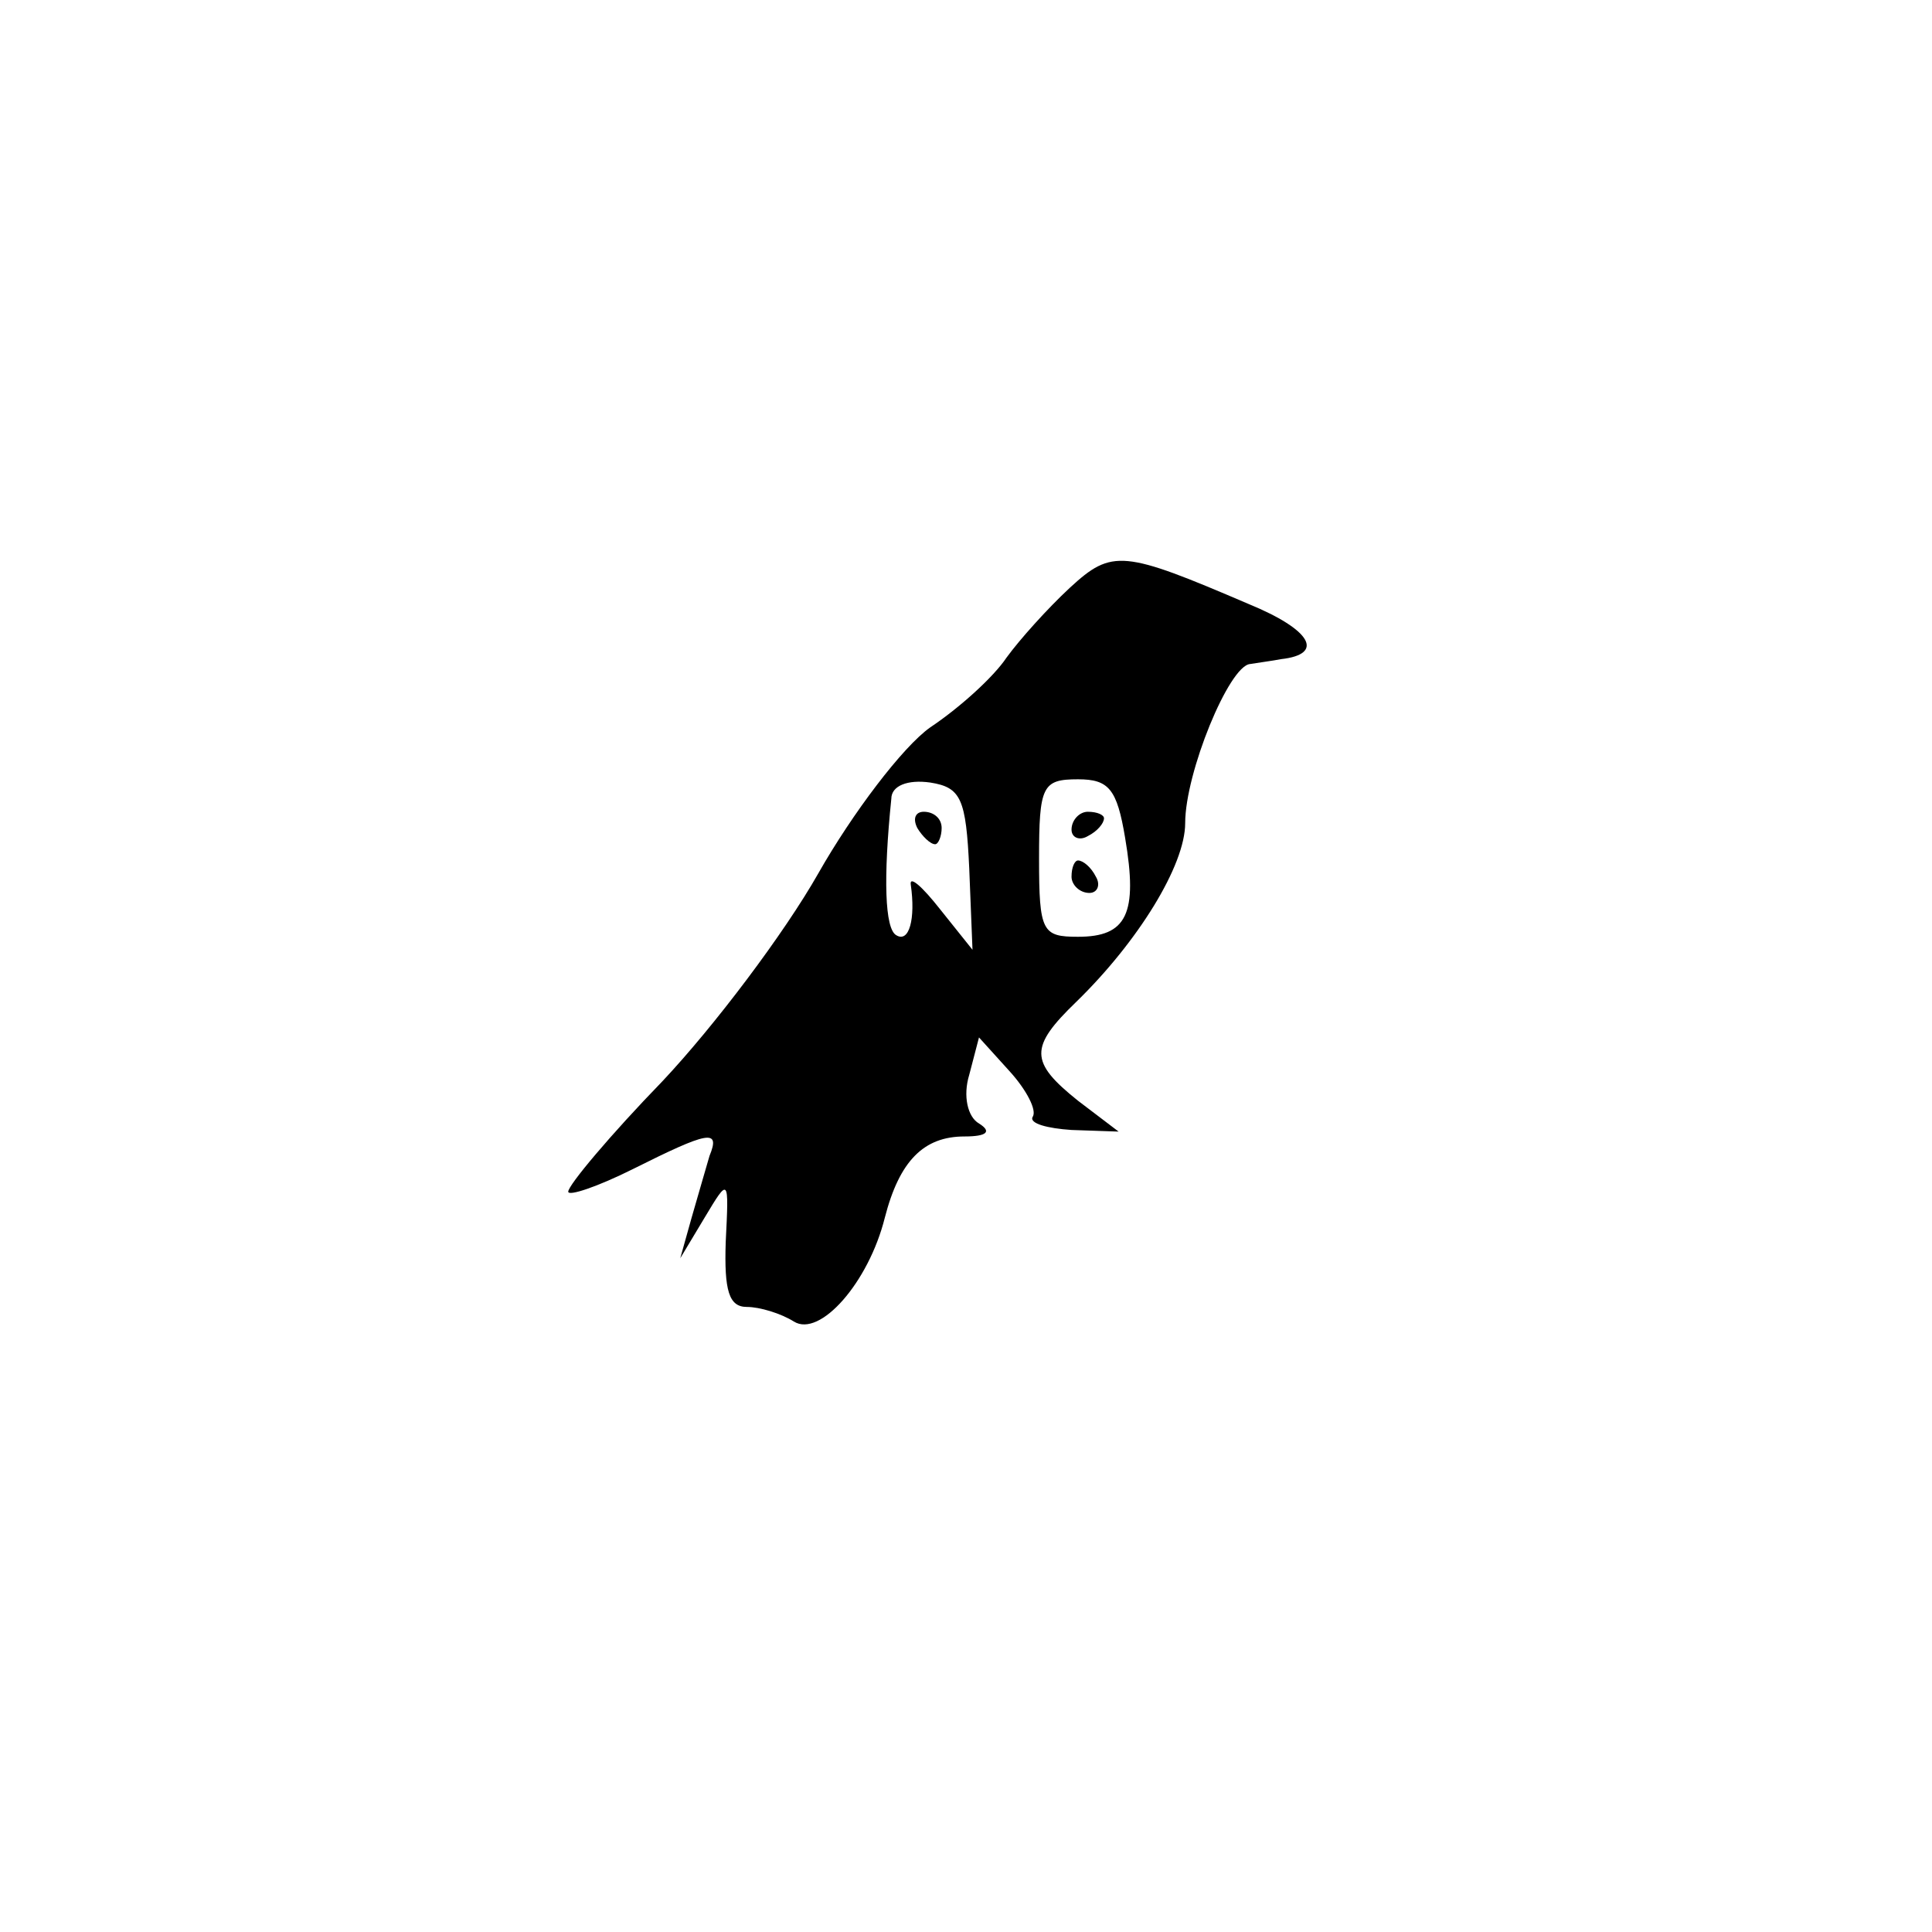 <?xml version="1.0" standalone="no"?>
<!DOCTYPE svg PUBLIC "-//W3C//DTD SVG 20010904//EN"
 "http://www.w3.org/TR/2001/REC-SVG-20010904/DTD/svg10.dtd">
<svg version="1.0" xmlns="http://www.w3.org/2000/svg"
 width="119pt" height="119pt" viewBox="0 0 119 119"
 preserveAspectRatio="xMidYMid meet">
<g transform="translate(0,119) scale(0.1,-0.1)"
fill="#000000" stroke="none">
<path d="M659 828 c-14 -13 -31 -32 -39 -43 -8 -12 -29 -31 -47 -43 -17 -12
-48 -53 -69 -90 -21 -37 -64 -94 -96 -128 -32 -33 -58 -64 -58 -68 0 -3 18 3
40 14 46 23 54 25 47 8 -2 -7 -7 -24 -11 -38 l-7 -25 15 25 c15 25 15 25 13
-15 -1 -30 2 -40 13 -40 8 0 21 -4 29 -9 16 -10 46 24 56 64 9 35 24 50 49 50
14 0 17 3 9 8 -7 4 -10 17 -6 30 l6 23 19 -21 c10 -11 17 -24 14 -28 -2 -4 9
-7 24 -8 l29 -1 -25 19 c-30 24 -30 33 -1 61 38 37 67 84 67 110 0 31 27 97
40 98 6 1 14 2 19 3 27 3 19 18 -20 34 -77 33 -84 34 -110 10z m-62 -173 l2
-50 -20 25 c-11 14 -19 21 -18 15 3 -21 -1 -36 -9 -31 -7 4 -8 35 -3 84 0 8
10 12 24 10 19 -3 22 -10 24 -53z m96 19 c8 -47 1 -61 -29 -61 -22 0 -24 3
-24 48 0 45 2 49 24 49 19 0 24 -6 29 -36z"/>
<path d="M565 680 c3 -5 8 -10 11 -10 2 0 4 5 4 10 0 6 -5 10 -11 10 -5 0 -7
-4 -4 -10z"/>
<path d="M660 679 c0 -5 5 -7 10 -4 6 3 10 8 10 11 0 2 -4 4 -10 4 -5 0 -10
-5 -10 -11z"/>
<path d="M660 650 c0 -5 5 -10 11 -10 5 0 7 5 4 10 -3 6 -8 10 -11 10 -2 0 -4
-4 -4 -10z"/>
</g>
</svg>
